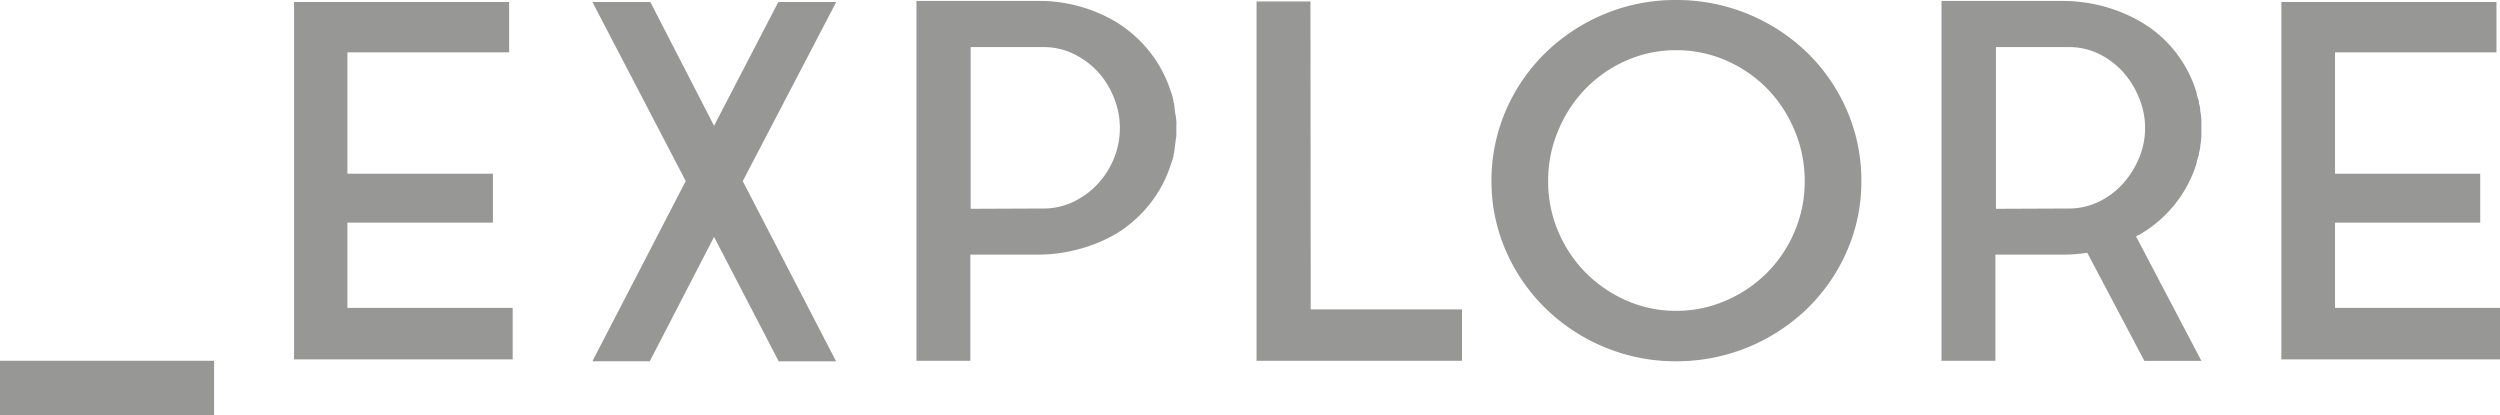 <svg xmlns="http://www.w3.org/2000/svg" viewBox="0 0 417.37 69.3">
  <defs>
    <style>
      .e38e7149-0258-47d4-92a3-f257e4b3b164 {
        isolation: isolate;
      }

      .e0c8348d-ad6e-46fe-ba38-76ea96762bc3 {
        mix-blend-mode: multiply;
      }

      .b677f2da-b57e-4fd1-9c13-35522a7c017d {
        fill: #979796;
      }
    </style>
  </defs>
  <g class="e38e7149-0258-47d4-92a3-f257e4b3b164">
    <g id="f35c06a3-677b-4419-923d-07d69b6976b4" data-name="Livello 2">
      <g id="aa9b4460-f9bc-4184-a9f3-17f5c480f841" data-name="Livello 1">
        <g class="e0c8348d-ad6e-46fe-ba38-76ea96762bc3">
          <path class="b677f2da-b57e-4fd1-9c13-35522a7c017d" d="M35.74,60.23V69.3H0V60.23Z"/>
          <path class="b677f2da-b57e-4fd1-9c13-35522a7c017d" d="M58,51.4H85.59V60H49.09V.33H85V8.74H58V29H82.29v8.17H58Z"/>
          <path class="b677f2da-b57e-4fd1-9c13-35522a7c017d" d="M139.57.33V.41L124,30.24l15.54,30v.08H130L119.21,39.55,108.48,60.31H98.94v-.08l15.54-30L98.94.41V.33h9.63L119.21,21,129.94.33Z"/>
          <path class="b677f2da-b57e-4fd1-9c13-35522a7c017d" d="M196.26,19.2c.06.33.1.66.13,1s0,.69,0,1.07v.16c0,.38,0,.74,0,1.06s-.07.66-.13,1v.08l-.25,2c-.06.05-.08.16-.08.32s-.12.52-.17.74a5,5,0,0,1-.26.73A20.69,20.69,0,0,1,192,34a21.37,21.37,0,0,1-5.62,5,25.61,25.61,0,0,1-6.17,2.57,26.56,26.56,0,0,1-7.18.94H162V60.23h-9V.16H173a25.1,25.1,0,0,1,13.35,3.52,21.52,21.52,0,0,1,5.62,5,20.92,20.92,0,0,1,3.5,6.62,7.24,7.24,0,0,1,.43,1.55c0,.17,0,.28.08.33.06.33.1.65.13,1s.07.63.12.9ZM174.13,34.81a11.44,11.44,0,0,0,5.11-1.14,13.61,13.61,0,0,0,4.06-3,14,14,0,0,0,2.7-4.29,13.5,13.5,0,0,0,0-10A14.29,14.29,0,0,0,183.3,12a13.75,13.75,0,0,0-4.06-3,11.44,11.44,0,0,0-5.11-1.14H162.05v27Z"/>
          <path class="b677f2da-b57e-4fd1-9c13-35522a7c017d" d="M218.82,51.65h25.26v8.58h-34.3V.25h9Z"/>
          <path class="b677f2da-b57e-4fd1-9c13-35522a7c017d" d="M279.82,0a31.34,31.34,0,0,1,21.93,8.83,30.09,30.09,0,0,1,6.59,9.6,29.24,29.24,0,0,1,2.41,11.81,28.77,28.77,0,0,1-2.41,11.68,30.25,30.25,0,0,1-6.59,9.56,31.34,31.34,0,0,1-21.93,8.83,30.68,30.68,0,0,1-12-2.37,31.24,31.24,0,0,1-9.8-6.46,30.25,30.25,0,0,1-6.59-9.56A28.77,28.77,0,0,1,249,30.24a29.24,29.24,0,0,1,2.41-11.81A30.09,30.09,0,0,1,258,8.83a31.24,31.24,0,0,1,9.8-6.46A30.68,30.68,0,0,1,279.82,0Zm0,51.89a20.58,20.58,0,0,0,8.32-1.71A22,22,0,0,0,295,45.54a21.74,21.74,0,0,0,4.6-6.88,21.11,21.11,0,0,0,1.69-8.42,21.42,21.42,0,0,0-1.69-8.47,22.1,22.1,0,0,0-4.6-7,21.61,21.61,0,0,0-6.85-4.68,20.58,20.58,0,0,0-8.32-1.71,20.32,20.32,0,0,0-8.28,1.71,21.62,21.62,0,0,0-6.8,4.68,22.1,22.1,0,0,0-4.6,7,21.42,21.42,0,0,0-1.69,8.47,21.11,21.11,0,0,0,1.69,8.42,21.74,21.74,0,0,0,4.6,6.88,22,22,0,0,0,6.8,4.64A20.32,20.32,0,0,0,279.82,51.89Z"/>
          <path class="b677f2da-b57e-4fd1-9c13-35522a7c017d" d="M366.68,27.38A20.83,20.83,0,0,1,357.47,39a1.07,1.07,0,0,1-.43.24,1.17,1.17,0,0,0-.42.25l10.9,20.76H358l-9.54-18.06c-.68.11-1.36.19-2,.24s-1.41.08-2.2.08H333.13V60.23h-9V.16H344.2a26.44,26.44,0,0,1,7.14.94,26.08,26.08,0,0,1,6.13,2.58,20.52,20.52,0,0,1,9.21,11.68c.05.28.11.52.16.74a5,5,0,0,0,.26.73v.41a3.2,3.2,0,0,1,.21.9c0,.33.07.65.13,1v.08a6.58,6.58,0,0,1,.08,1v2.29a6.37,6.37,0,0,1-.08,1v.17c-.06.32-.1.64-.13.94a4.33,4.33,0,0,1-.21.94v.32A6.55,6.55,0,0,0,366.68,27.38ZM345.3,34.81a11.44,11.44,0,0,0,5.11-1.14,13.1,13.1,0,0,0,4-3,15.14,15.14,0,0,0,2.71-4.3,13,13,0,0,0,0-10A14.53,14.53,0,0,0,354.42,12a13.44,13.44,0,0,0-4-3,11.44,11.44,0,0,0-5.11-1.14H333.22v27Z"/>
          <path class="b677f2da-b57e-4fd1-9c13-35522a7c017d" d="M389.83,51.4h27.54V60h-36.5V.33h35.91V8.74H389.83V29h24.24v8.17H389.83Z"/>
        </g>
      </g>
    </g>
  </g>
</svg>
